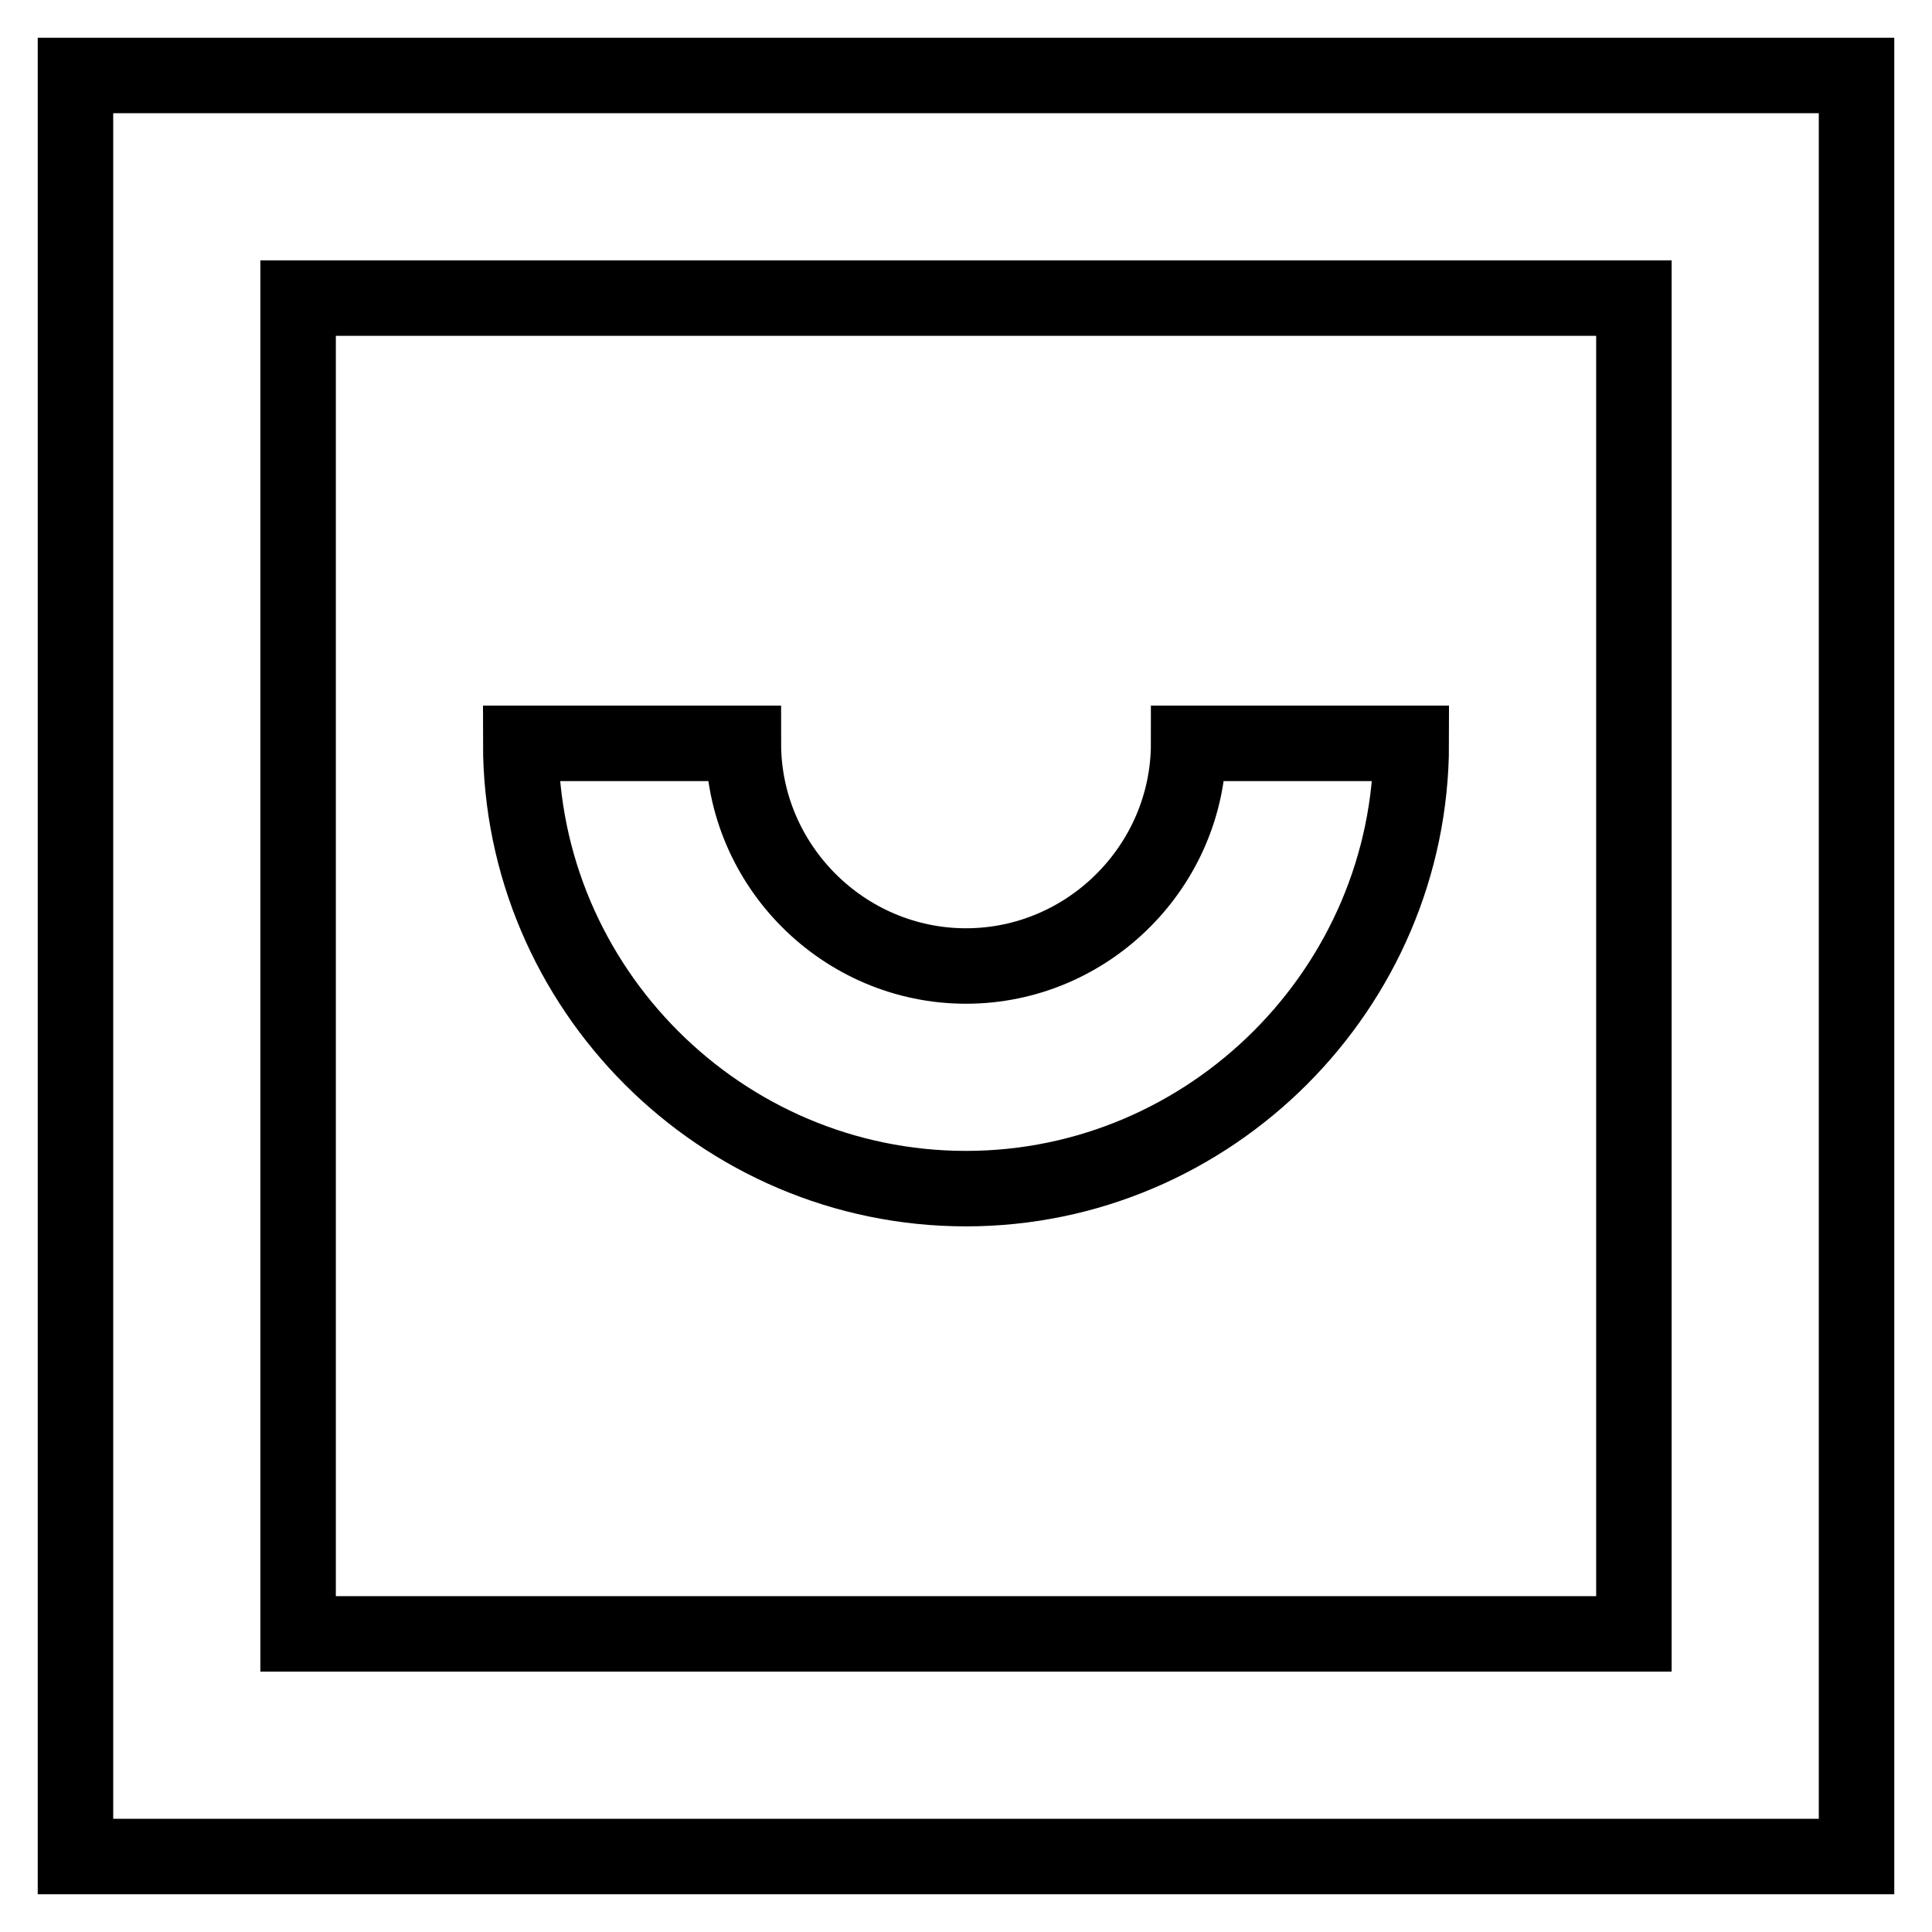 <?xml version="1.0" encoding="utf-8"?>
<!-- Svg Vector Icons : http://www.onlinewebfonts.com/icon -->
<!DOCTYPE svg PUBLIC "-//W3C//DTD SVG 1.1//EN" "http://www.w3.org/Graphics/SVG/1.1/DTD/svg11.dtd">
<svg version="1.1" xmlns="http://www.w3.org/2000/svg" xmlns:xlink="http://www.w3.org/1999/xlink" x="0px" y="0px" viewBox="0 0 256 256" enable-background="new 0 0 256 256" xml:space="preserve">
<g> <path stroke-width="10" fill-opacity="0" stroke="#000000"  d="M246,246H10V10h236V246L246,246z M39.5,216.5h177v-177h-177V216.5L39.5,216.5z"/> <path stroke-width="10" fill-opacity="0" stroke="#000000"  d="M128,157.5c-32.5,0-59-26.6-59-59h29.5c0,16.2,13.3,29.5,29.5,29.5c16.2,0,29.5-13.3,29.5-29.5H187 C187,130.9,160.4,157.5,128,157.5z"/></g>
</svg>